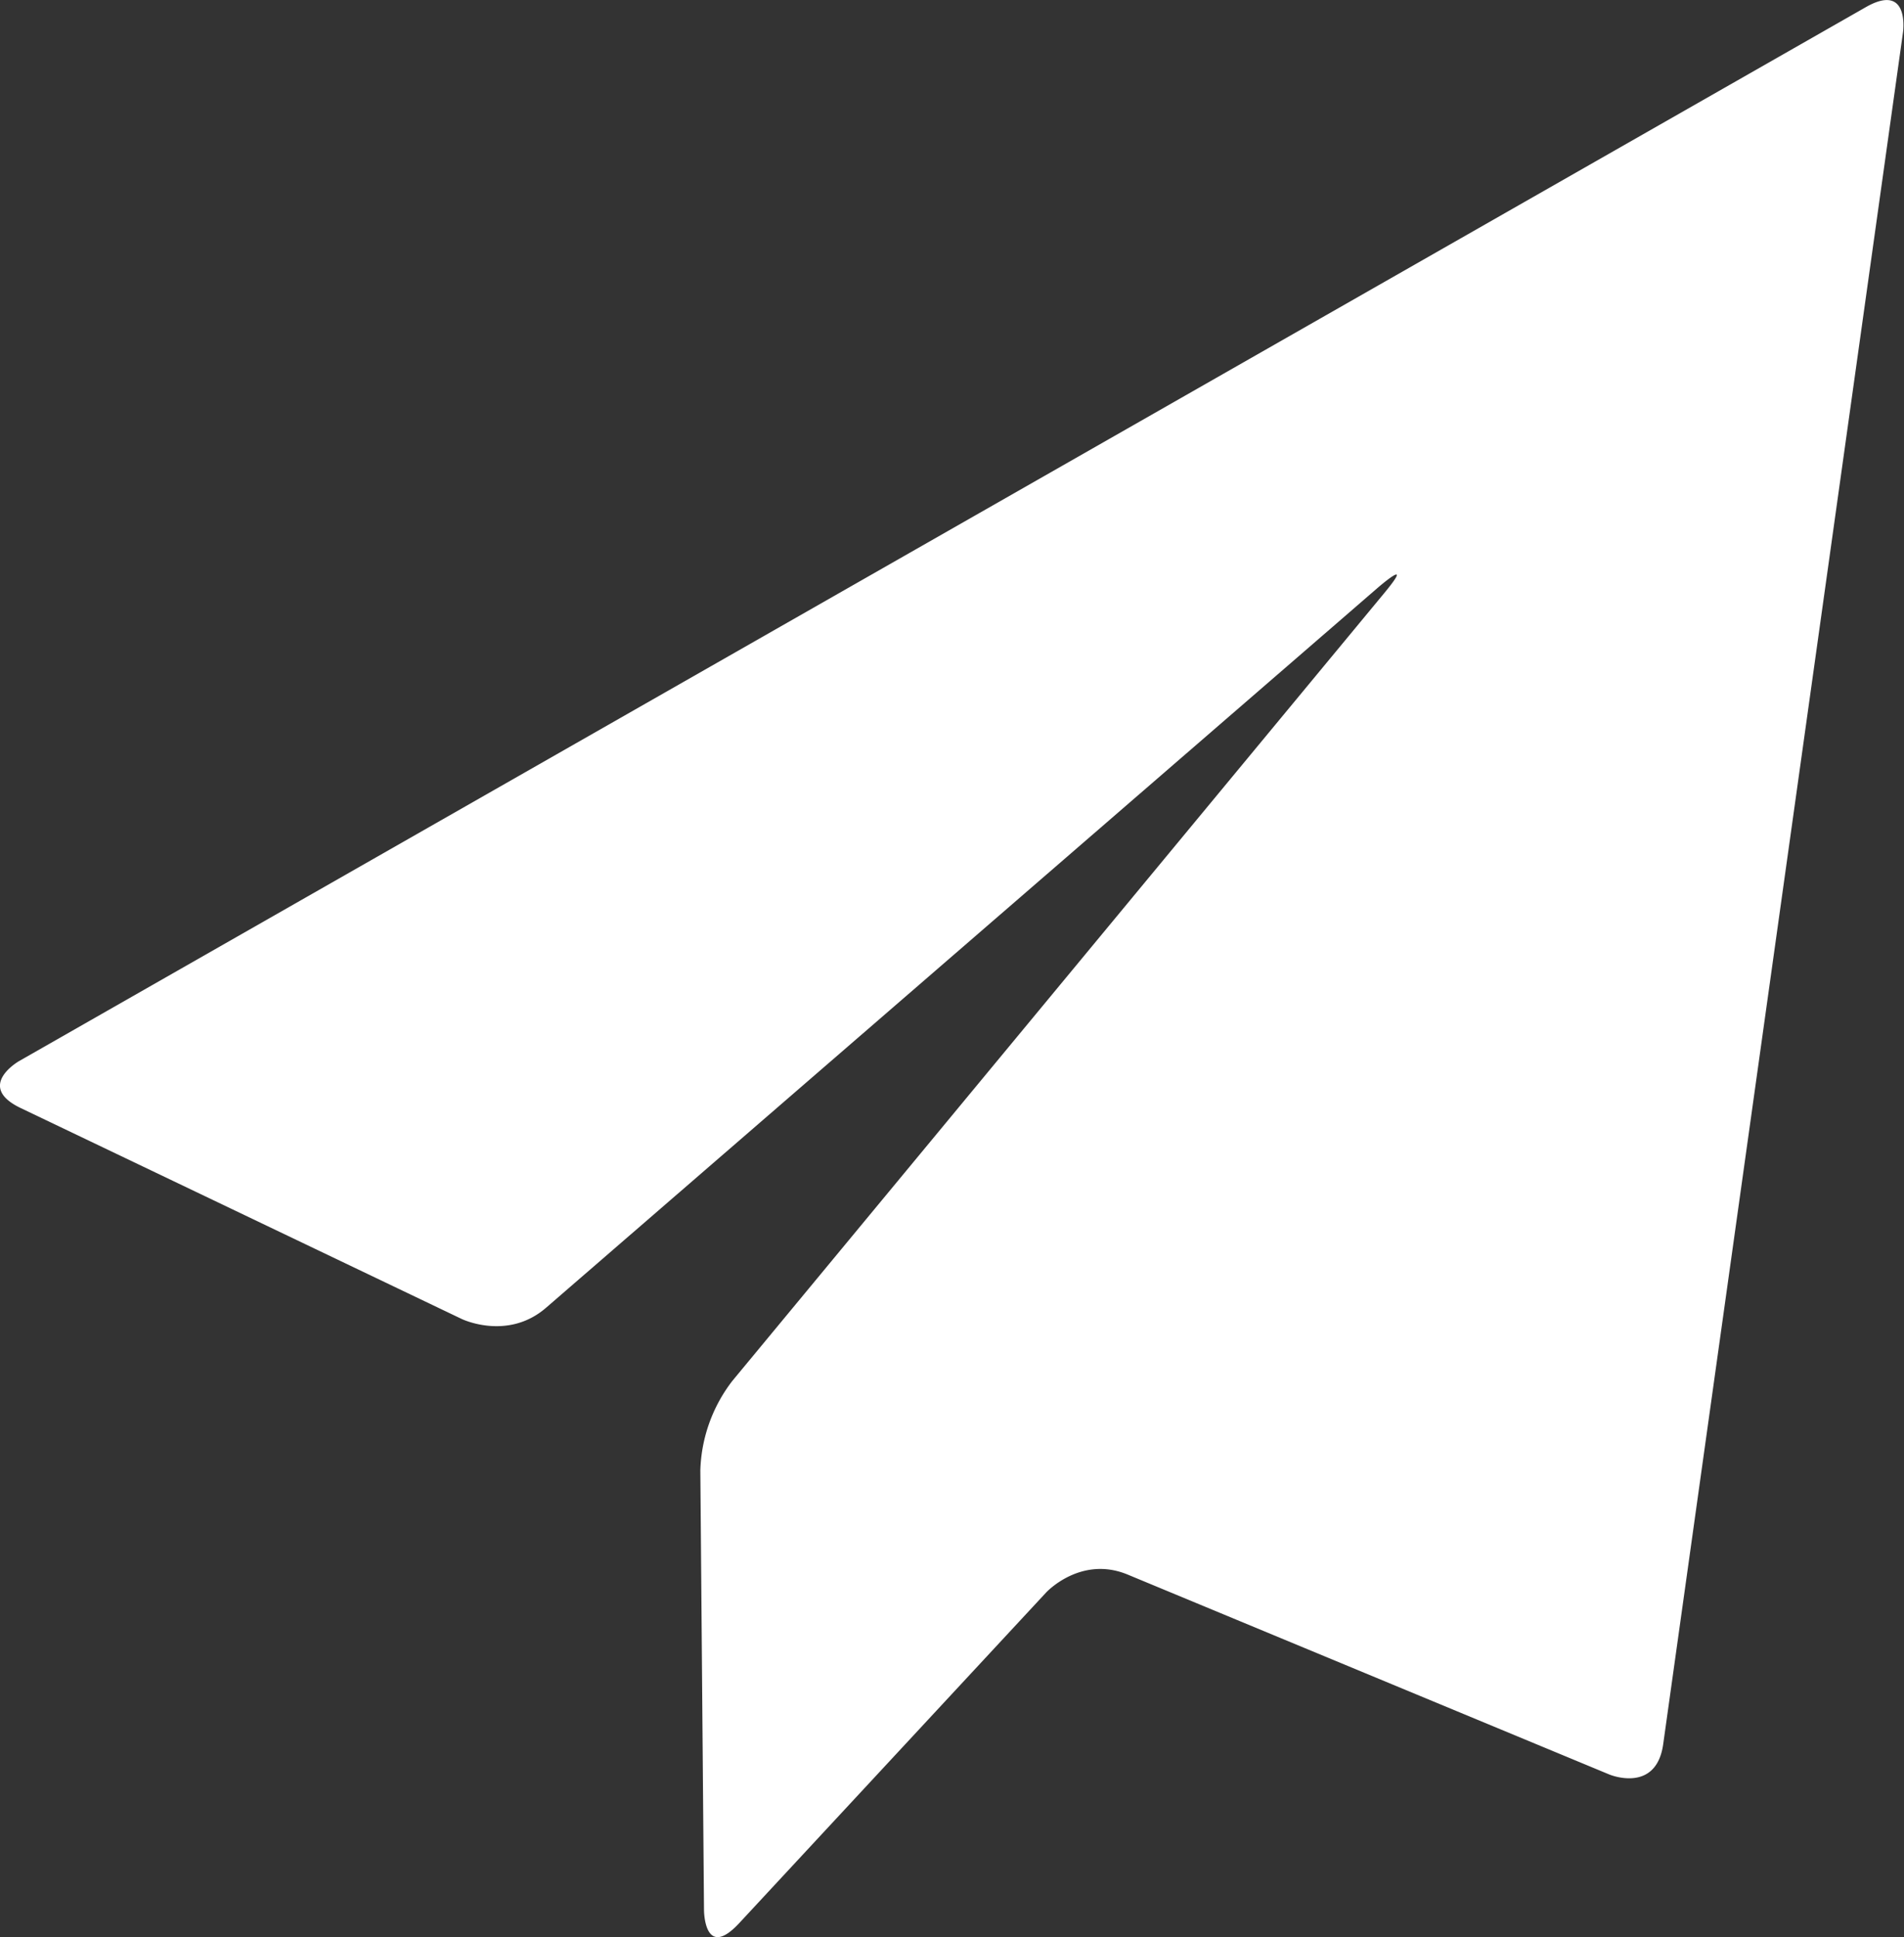 <svg id="Ebene_1" data-name="Ebene 1" xmlns="http://www.w3.org/2000/svg" viewBox="0 0 212.82 216.51"><rect x="0" y="0" width="212.82" height="216.51" fill="#333333" stroke="none"/><defs><style>.cls-1{fill:#fff;}</style></defs><title>Flieger_weiss</title><path class="cls-1" d="M209.62,417.74s5.11,2.45,9.4-1.26L312,336s4.29-3.71.67.66l-72.83,88a17.2,17.2,0,0,0-3.57,10l.41,49.12s0,5.67,3.9,1.51l34.35-37s3.85-4.16,9.09-2l53.88,22.36s5.24,2.17,6-3.44l26.8-191.29s.79-5.61-4.14-2.81L160.12,388.91s-4.92,2.81.19,5.25Z" transform="translate(-157.99 -270.32)"/></svg>